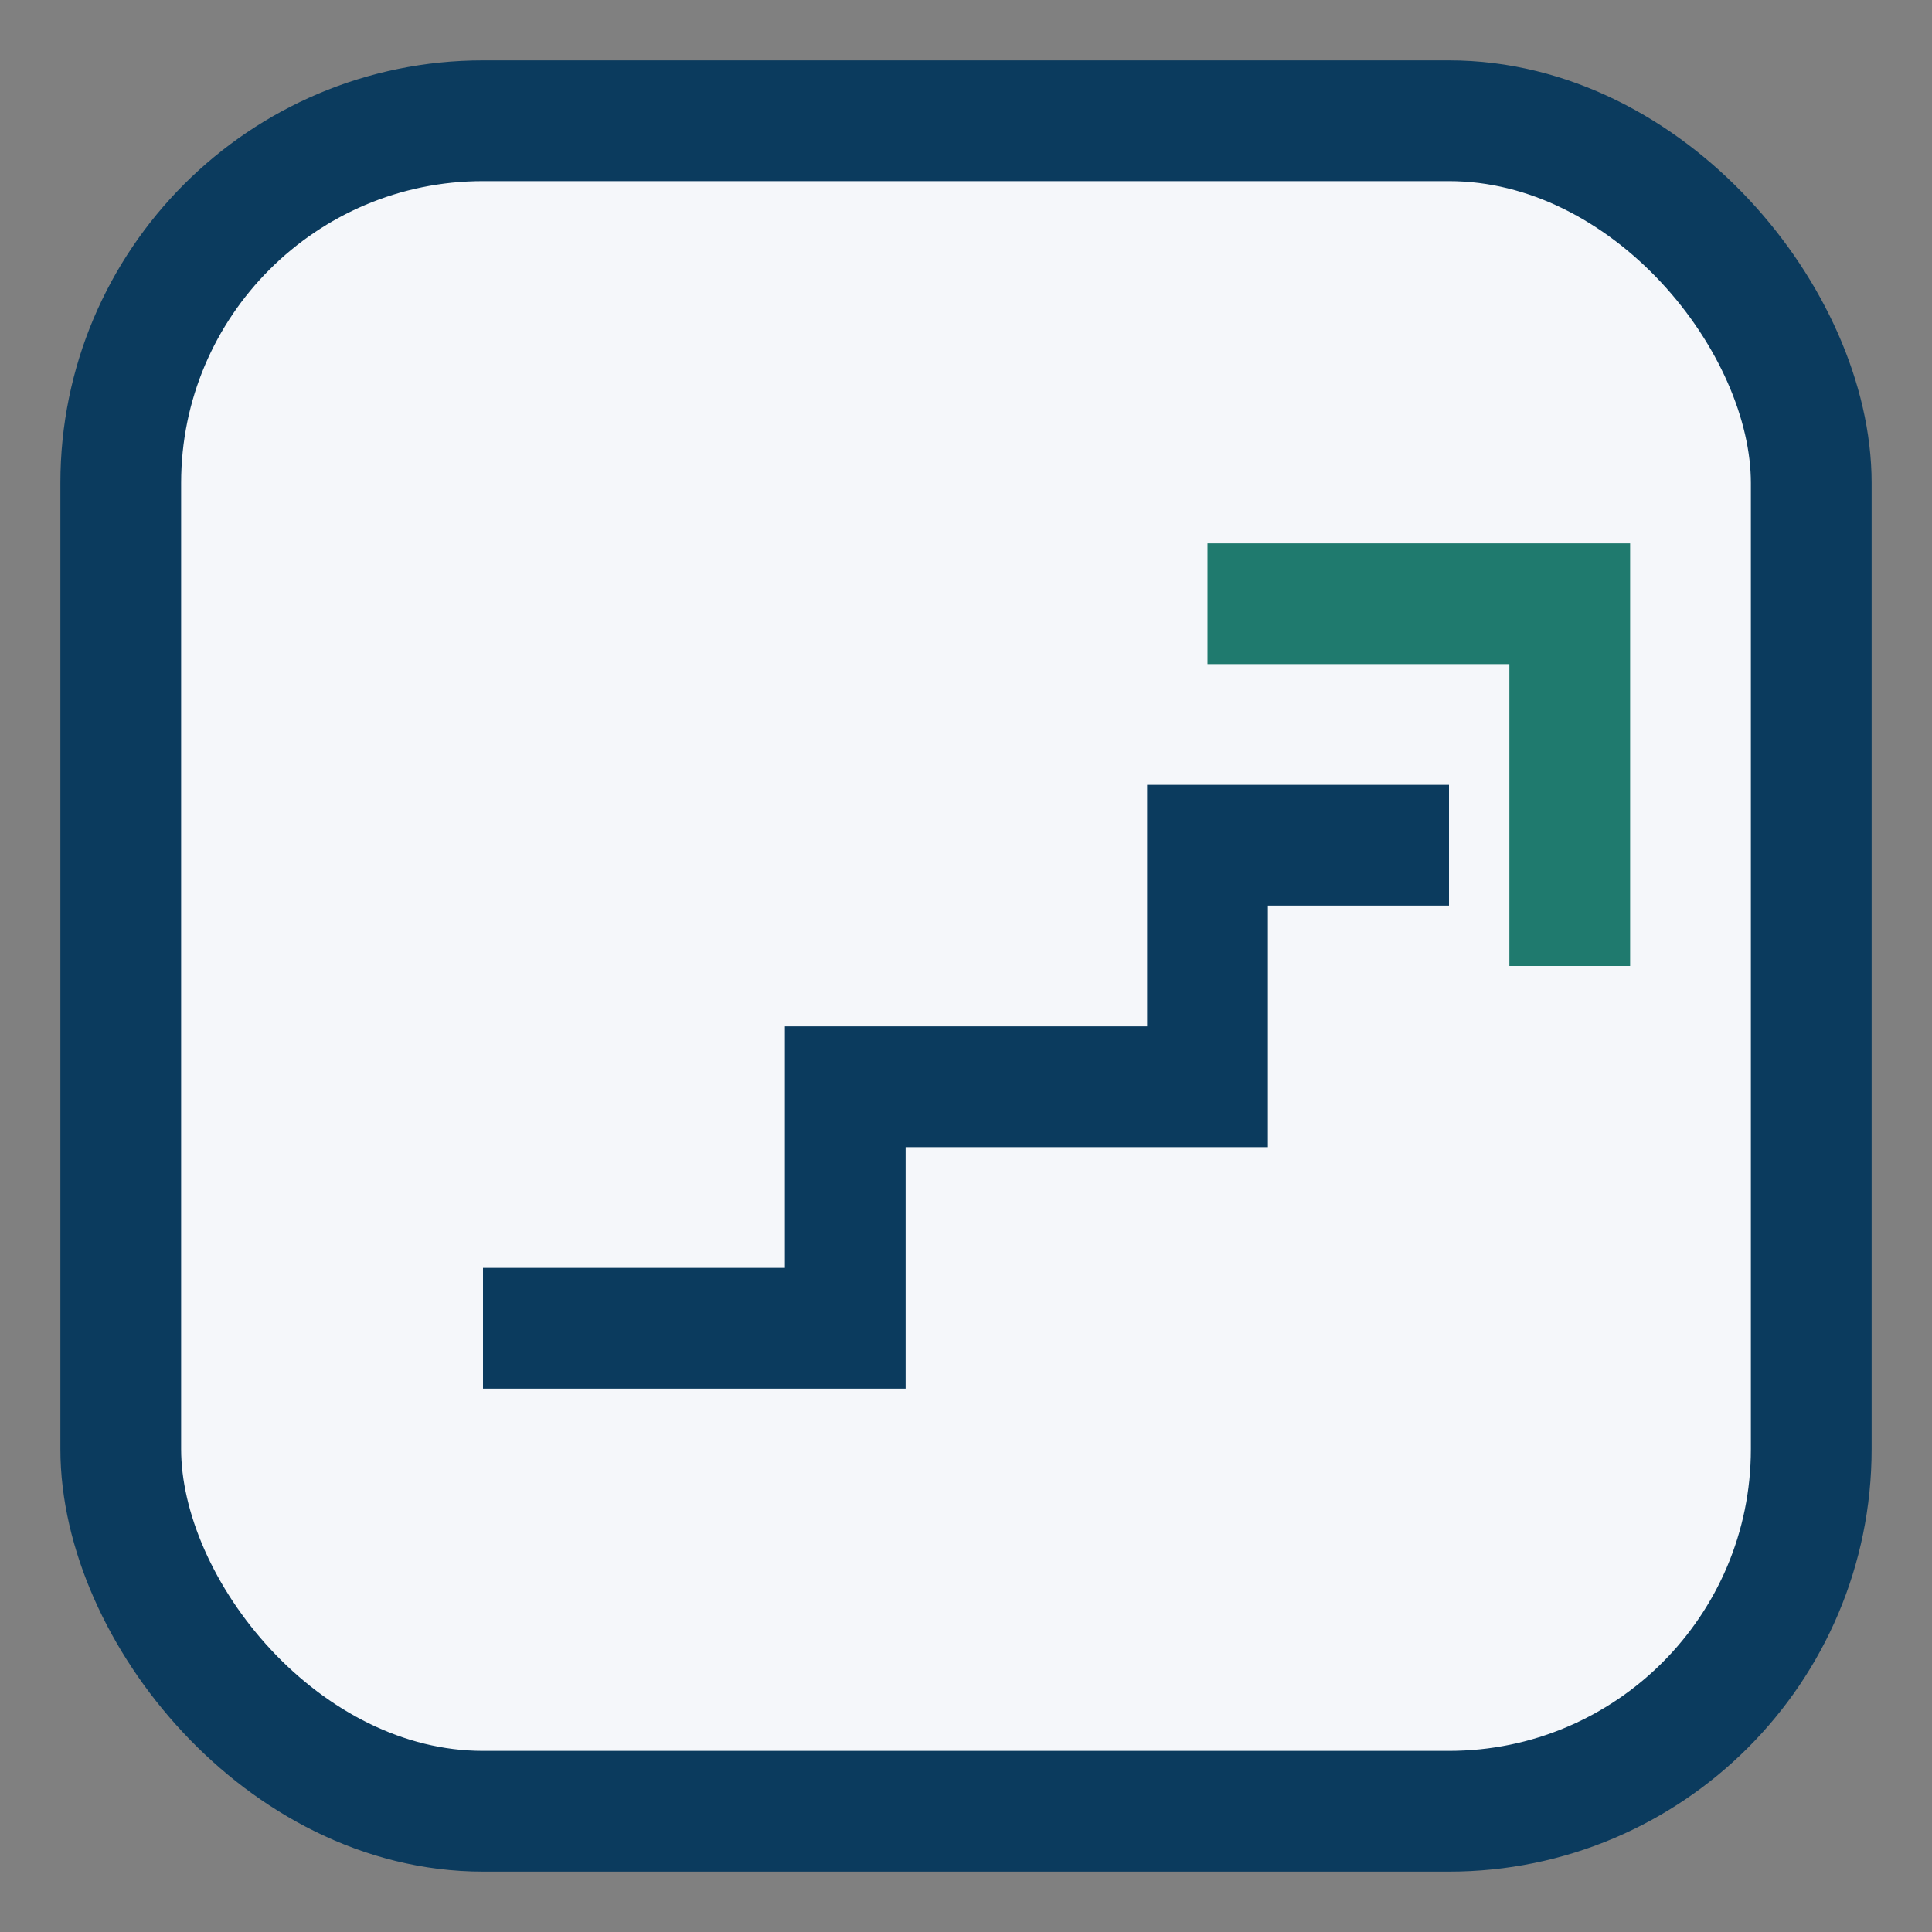 <?xml version="1.0" encoding="UTF-8"?>
<svg xmlns="http://www.w3.org/2000/svg" width="32" height="32" viewBox="0 0 32 32" fill="none"><rect x="0" y="0" width="32" height="32" fill="#808080" stroke="none"/><rect x="2" y="2" width="28" height="28" rx="6" fill="#F5F7FA" stroke="#0B3B5E" stroke-width="2"/><path d="M8 22h6v-4h6v-4h4" stroke="#0B3B5E" stroke-width="2"/><path d="M20 10h6v6" stroke="#1F7A6E" stroke-width="2"/></svg>